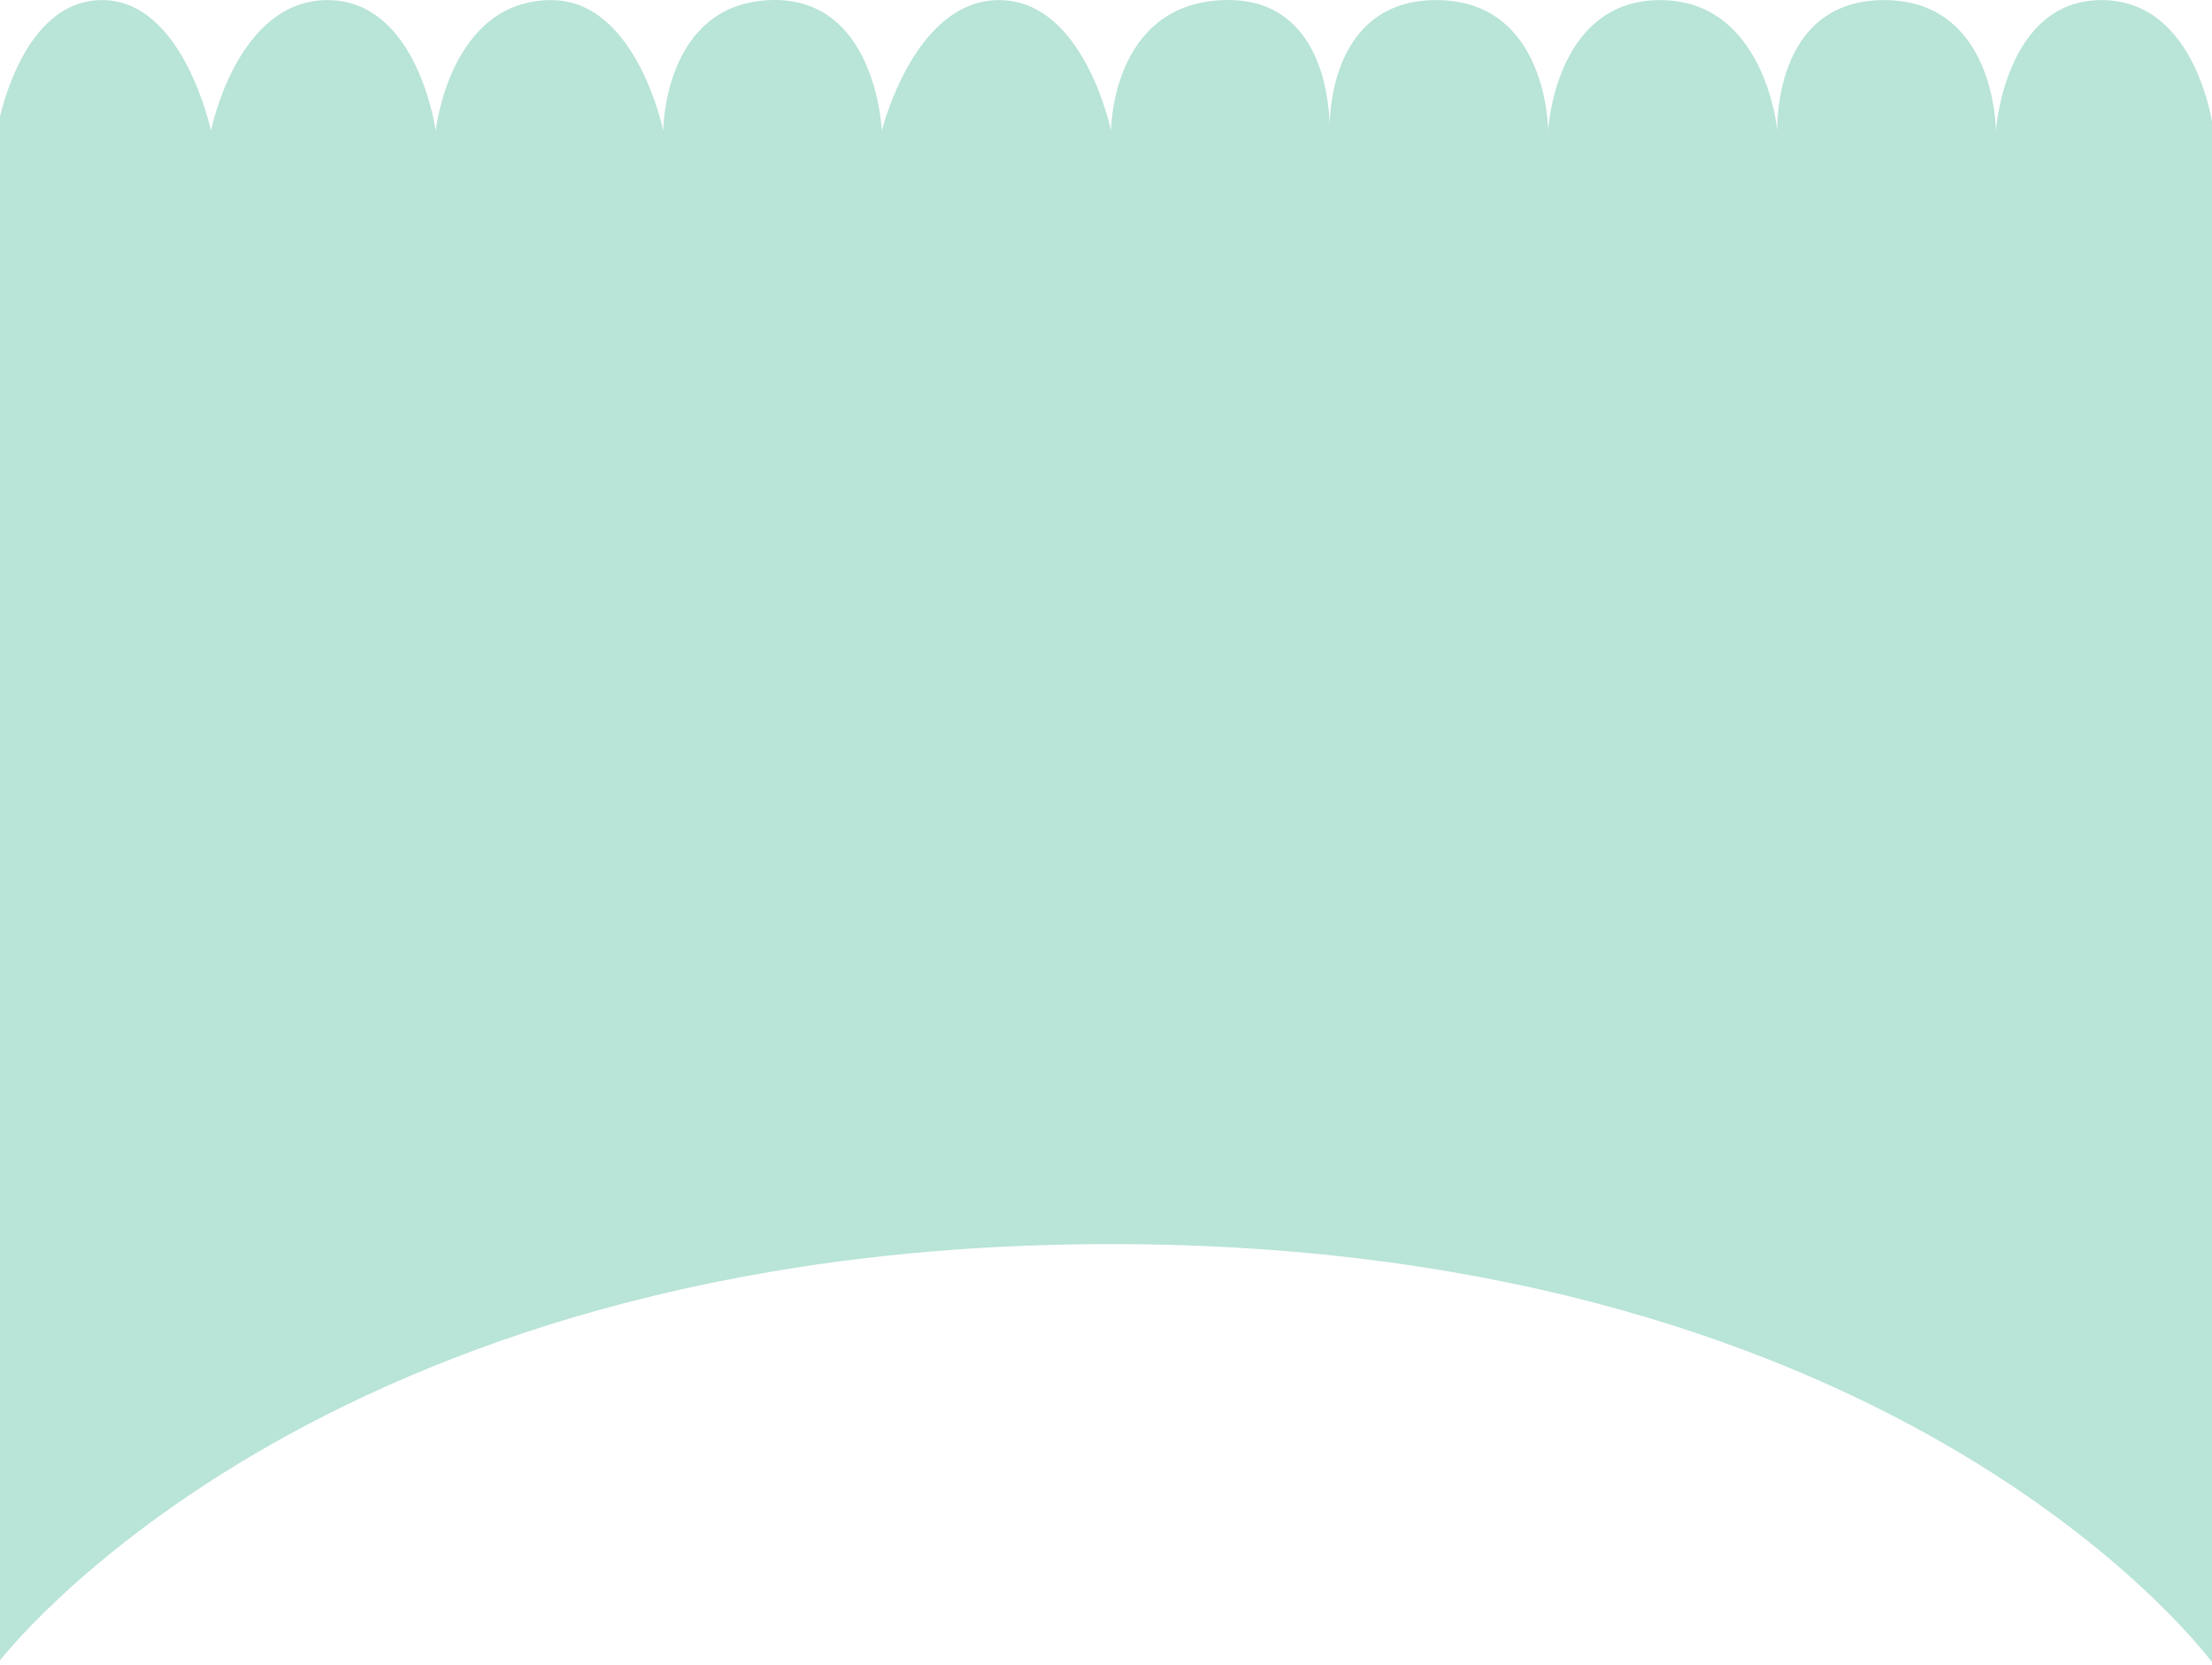 <svg width="1440" height="1084" viewBox="0 0 1440 1084" fill="none" xmlns="http://www.w3.org/2000/svg">
<path fill-rule="evenodd" clip-rule="evenodd" d="M865.555 81.112C865.612 83.669 865.553 85.141 865.553 85.141C865.553 85.141 865.493 83.669 865.555 81.112Z" fill="#B9E4D8"/>
<path d="M1441 1083.5L1441 85.141C1441 85.141 1431.21 0.063 1368.12 0.063C1305.04 0.063 1299.33 85.141 1299.33 85.141C1299.33 85.141 1299.33 0.063 1226.46 0.063C1153.58 0.063 1157.05 85.141 1157.05 85.141C1157.05 85.141 1149.36 0.063 1080.72 0.063C1012.07 0.063 1007.83 85.141 1007.83 85.141C1007.83 85.141 1007.83 0.063 934.959 0.063C871.671 0.063 865.962 64.229 865.555 81.112C865.612 83.669 865.553 85.141 865.553 85.141C865.553 85.141 865.493 83.669 865.555 81.112C865.174 63.918 859.594 -2.322 796.155 0.063C723.28 2.802 723.28 85.141 723.28 85.141C723.28 85.141 705.929 0.063 650.405 0.063C594.881 0.063 574.06 85.141 574.06 85.141C574.06 85.141 570.59 -2.676 501.185 0.063C431.78 2.802 431.78 85.141 431.78 85.141C431.78 85.141 414.429 0.063 358.905 0.063C292.695 0.063 283.651 85.141 283.651 85.141C283.651 85.141 272.149 0.063 213.155 0.063C154.161 0.063 137.347 85.141 137.347 85.141C137.347 85.141 119.458 0.063 66.546 0.063C11.789 0.063 -2 85.141 -2 85.141L-2 1083.5C-2 1083.5 203.132 810 723.28 810C1243.43 810 1441 1083.5 1441 1083.5Z" fill="#B9E4D8"/>
</svg>
